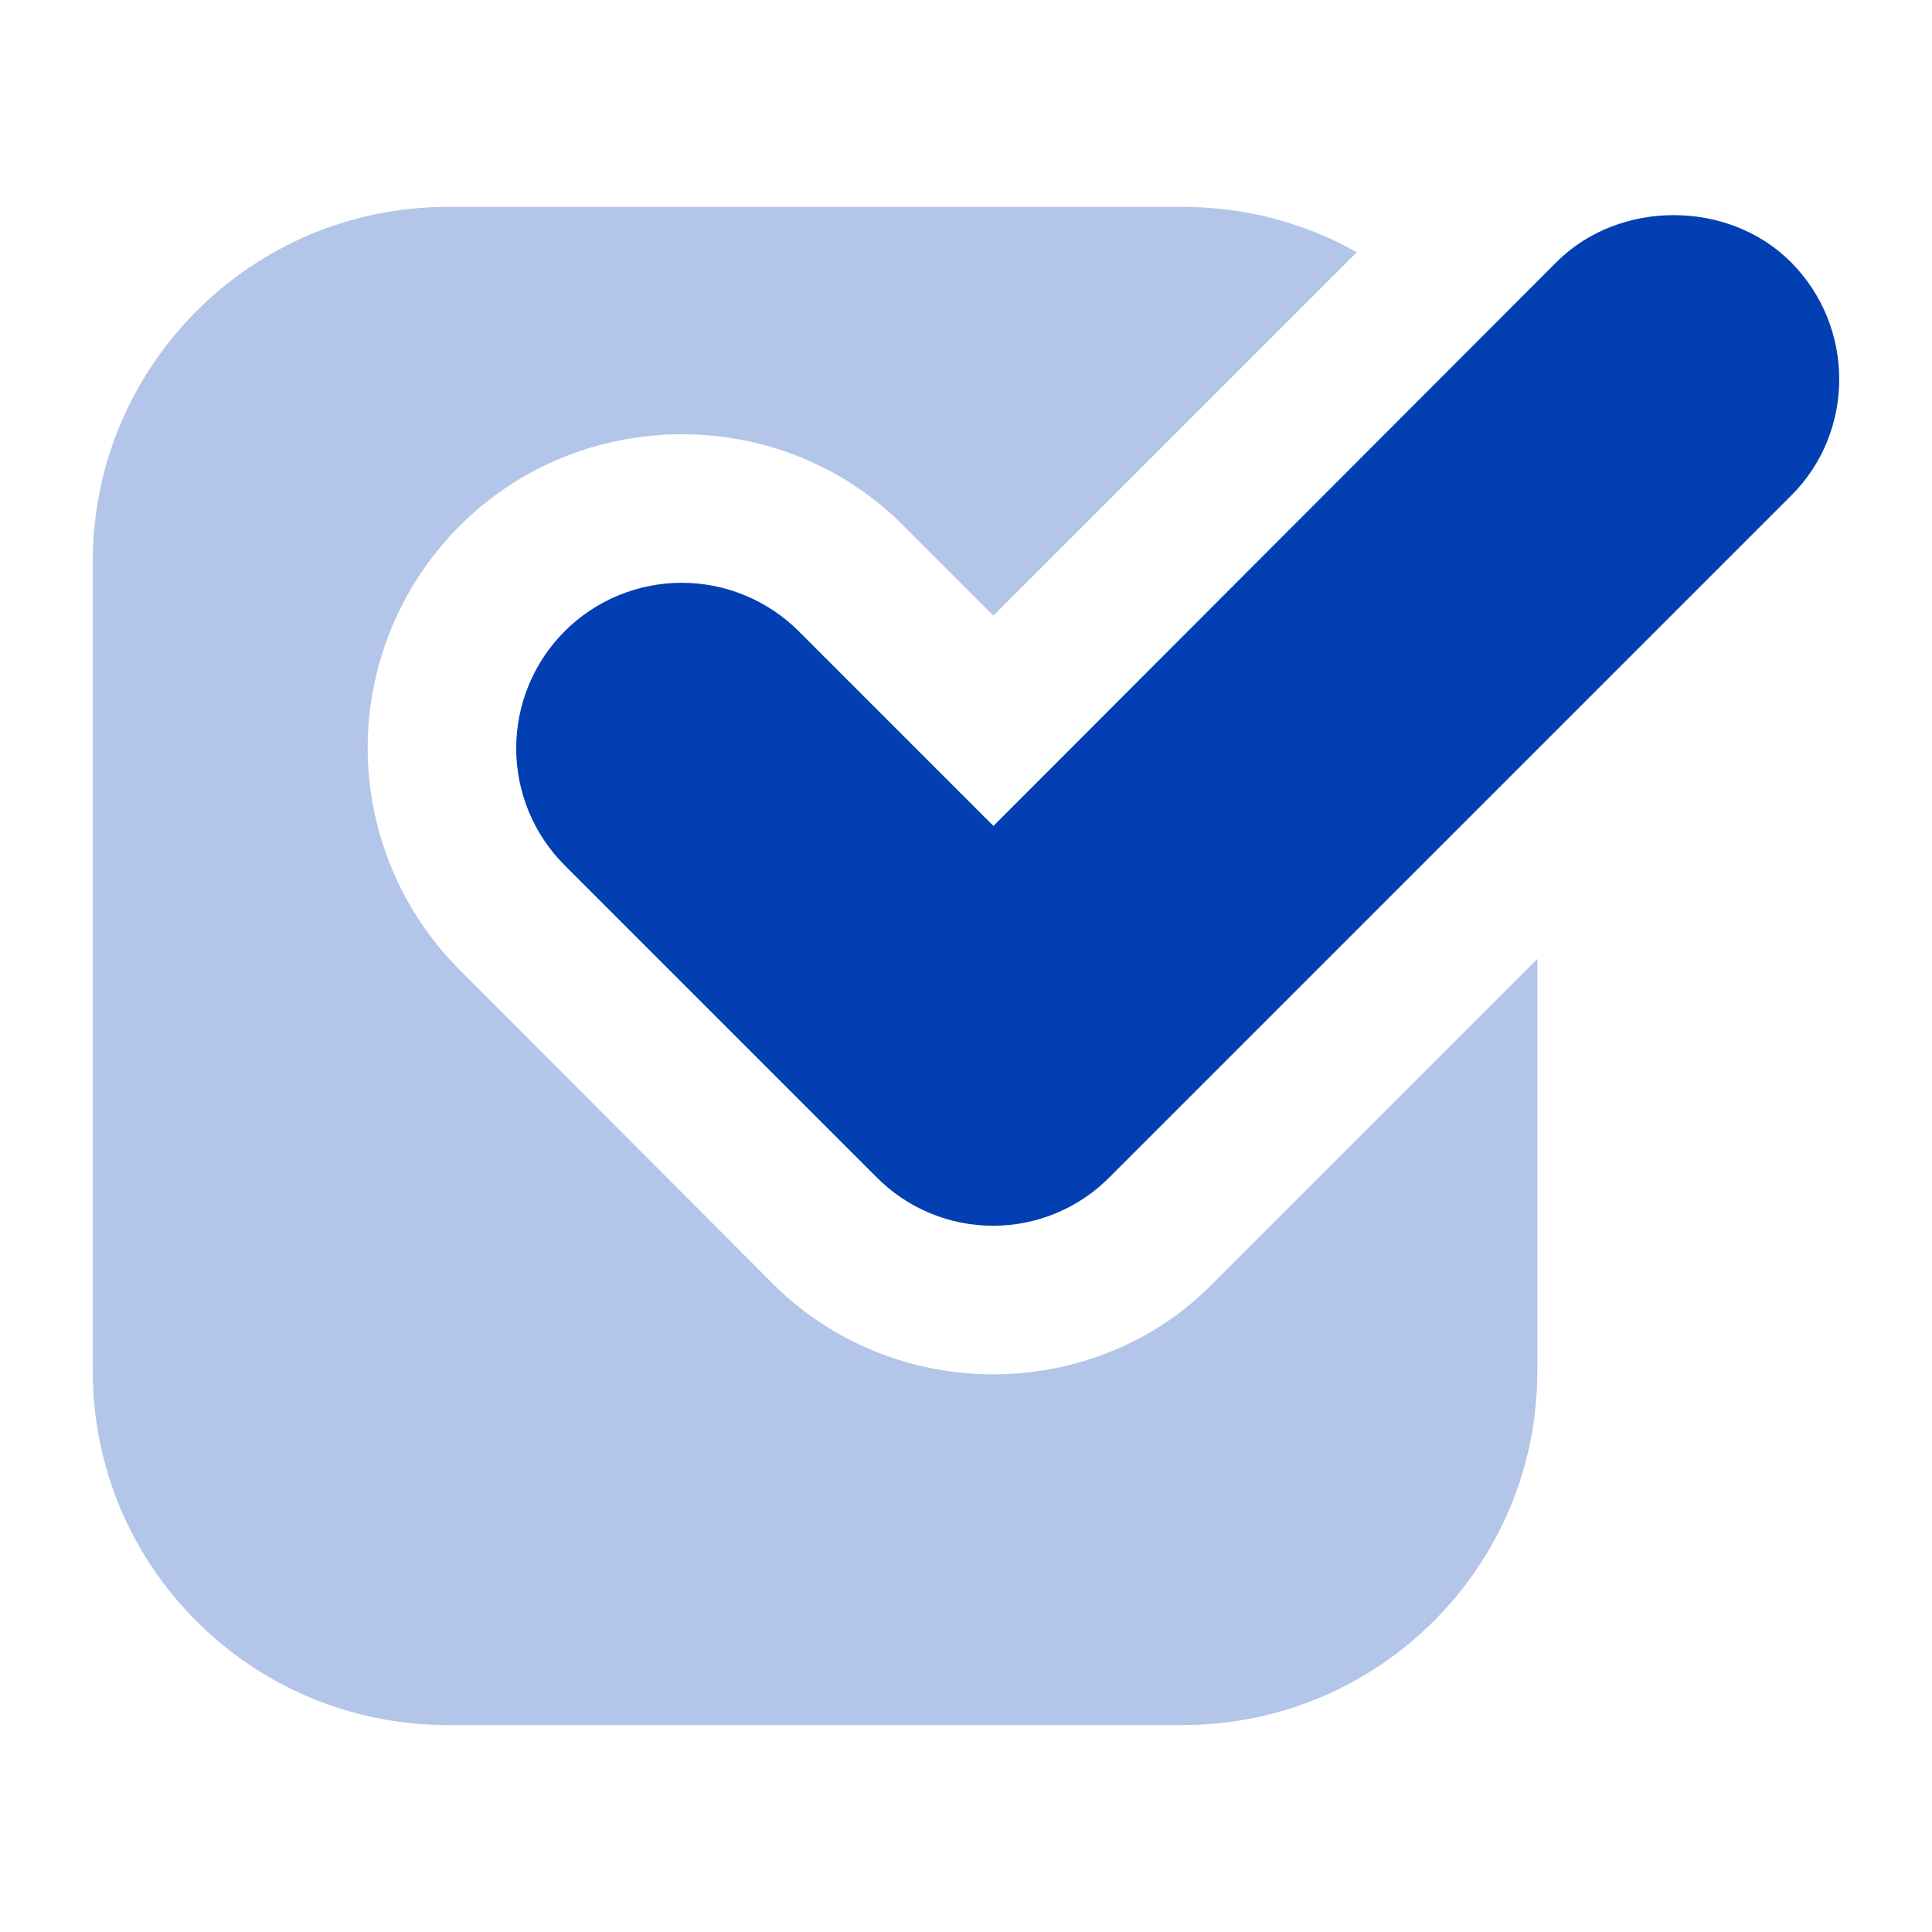 <svg width="40" height="40" viewBox="0 0 40 40" fill="none" xmlns="http://www.w3.org/2000/svg">
<path opacity="0.3" d="M1.921 28.392C1.921 32.438 5.214 35.715 9.26 35.715H24.491C28.537 35.715 31.829 32.438 31.829 28.392V19.853L25.152 26.53C22.704 29.073 18.481 29.124 15.937 26.515L9.521 20.084C8.916 19.481 8.436 18.764 8.109 17.974C7.781 17.185 7.612 16.339 7.612 15.484C7.612 14.63 7.781 13.783 8.109 12.994C8.436 12.205 8.916 11.488 9.521 10.884C12.043 8.361 16.206 8.353 18.721 10.9L20.567 12.746L28.091 5.223C27.029 4.623 25.798 4.284 24.491 4.284H9.26C5.214 4.284 1.921 7.576 1.921 11.623V28.392Z" fill="#013FB2"/>
<path d="M32.229 5.423L20.568 17.1L16.537 13.069C16.219 12.751 15.841 12.499 15.425 12.327C15.009 12.155 14.564 12.066 14.114 12.066C13.664 12.066 13.218 12.155 12.802 12.327C12.387 12.499 12.009 12.751 11.691 13.069C11.373 13.388 11.12 13.765 10.948 14.181C10.776 14.597 10.687 15.043 10.687 15.493C10.687 15.943 10.776 16.388 10.948 16.804C11.12 17.22 11.373 17.597 11.691 17.916L18.137 24.362C18.453 24.684 18.83 24.939 19.246 25.114C19.662 25.288 20.109 25.378 20.56 25.378C21.011 25.378 21.458 25.288 21.874 25.114C22.29 24.939 22.667 24.684 22.983 24.362L37.075 10.27C38.414 8.946 38.414 6.762 37.075 5.423C35.783 4.131 33.522 4.131 32.229 5.423Z" fill="#013FB2"/>
</svg>
